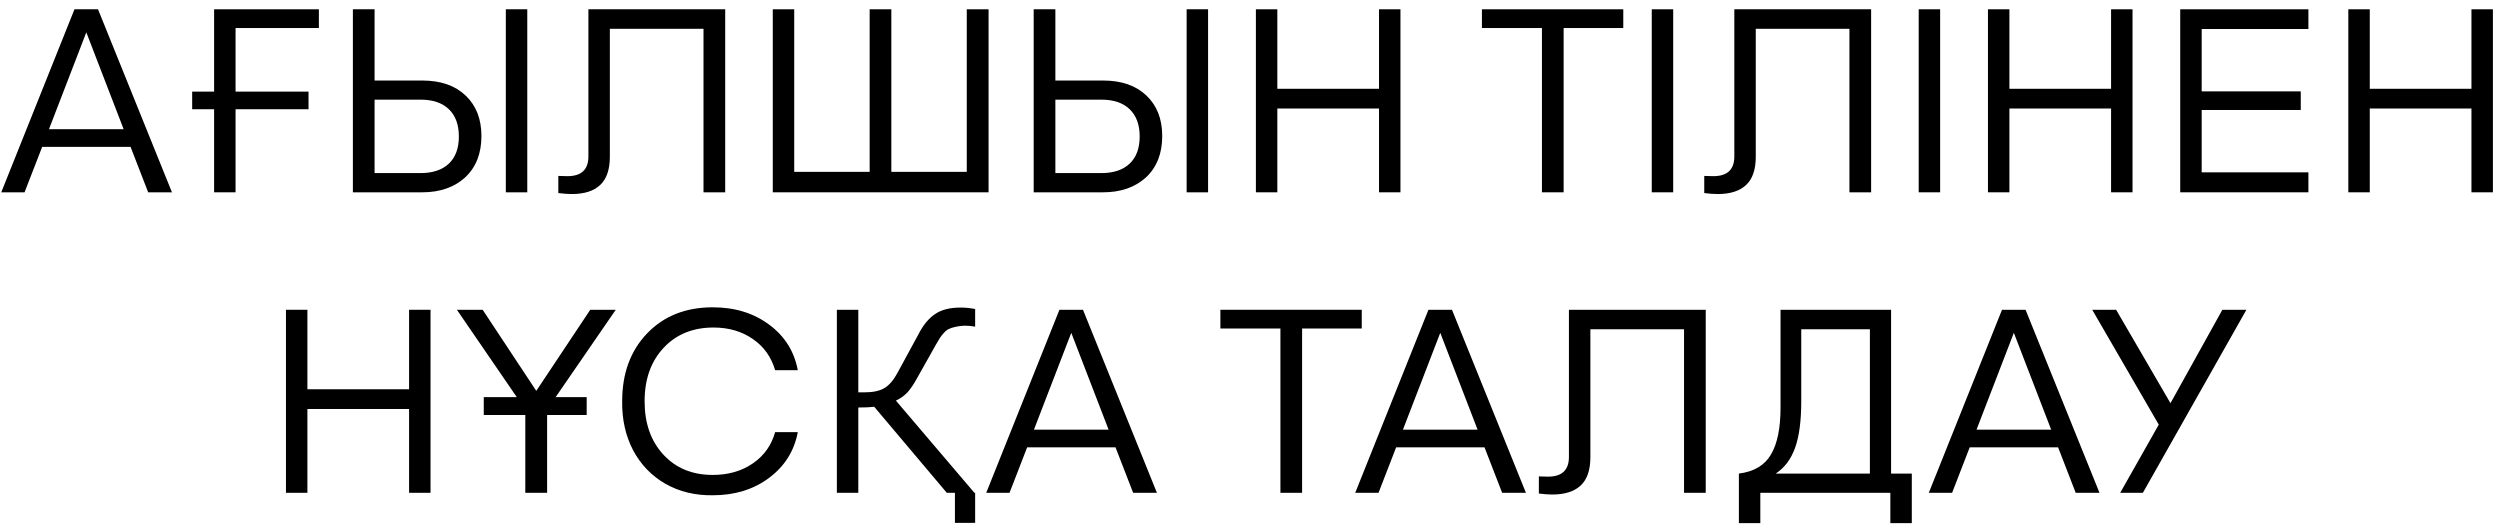 <?xml version="1.0" encoding="UTF-8"?> <svg xmlns="http://www.w3.org/2000/svg" width="208" height="44" viewBox="0 0 208 44" fill="none"><path d="M10.862 12.217H3.51L2.043 16H0.105L6.196 0.773H8.155L14.307 16H12.328L10.862 12.217ZM10.288 10.751L7.181 2.691L4.074 10.751H10.288Z" fill="black"></path><path d="M19.598 2.332V7.623H25.669V9.089H19.598V16H17.814V9.089H15.989V7.623H17.814V0.773H26.53V2.332H19.598Z" fill="black"></path><path d="M29.36 0.773H31.165V6.7H35.133C36.664 6.7 37.867 7.117 38.742 7.951C39.617 8.785 40.055 9.906 40.055 11.315C40.055 12.771 39.603 13.919 38.701 14.76C37.792 15.587 36.602 16 35.133 16H29.36V0.773ZM42.085 0.773H43.869V16H42.085V0.773ZM34.989 14.401C36.008 14.401 36.794 14.138 37.348 13.611C37.901 13.085 38.178 12.333 38.178 11.355C38.178 10.378 37.901 9.623 37.348 9.089C36.794 8.556 36.008 8.29 34.989 8.29H31.165V14.401H34.989Z" fill="black"></path><path d="M46.453 16.062V14.637L47.212 14.657C48.374 14.657 48.955 14.11 48.955 13.017V0.773H60.337V16H58.532V2.394H50.739V13.037C50.739 14.11 50.469 14.896 49.929 15.396C49.396 15.895 48.61 16.144 47.571 16.144C47.256 16.144 46.884 16.117 46.453 16.062Z" fill="black"></path><path d="M64.295 0.773H66.079V14.298H72.355V0.773H74.159V14.298H80.435V0.773H82.249V16H64.295V0.773Z" fill="black"></path><path d="M86.002 0.773H87.807V6.7H91.775C93.307 6.7 94.51 7.117 95.385 7.951C96.26 8.785 96.697 9.906 96.697 11.315C96.697 12.771 96.246 13.919 95.344 14.76C94.435 15.587 93.245 16 91.775 16H86.002V0.773ZM98.728 0.773H100.512V16H98.728V0.773ZM91.632 14.401C92.65 14.401 93.436 14.138 93.99 13.611C94.544 13.085 94.821 12.333 94.821 11.355C94.821 10.378 94.544 9.623 93.99 9.089C93.436 8.556 92.65 8.29 91.632 8.29H87.807V14.401H91.632Z" fill="black"></path><path d="M104.49 0.773H106.274V7.387H114.734V0.773H116.518V16H114.734V9.028H106.274V16H104.49V0.773Z" fill="black"></path><path d="M135.057 2.332H130.094V16H128.29V2.332H123.296V0.773H135.057V2.332Z" fill="black"></path><path d="M137.426 16V0.773H139.21V16H137.426Z" fill="black"></path><path d="M141.794 16.062V14.637L142.553 14.657C143.715 14.657 144.296 14.11 144.296 13.017V0.773H155.678V16H153.873V2.394H146.08V13.037C146.08 14.11 145.81 14.896 145.27 15.396C144.737 15.895 143.951 16.144 142.912 16.144C142.597 16.144 142.225 16.117 141.794 16.062Z" fill="black"></path><path d="M159.636 16V0.773H161.42V16H159.636Z" fill="black"></path><path d="M165.398 0.773H167.183V7.387H175.642V0.773H177.426V16H175.642V9.028H167.183V16H165.398V0.773Z" fill="black"></path><path d="M181.395 0.773H192.059V2.414H183.179V7.603H191.423V9.151H183.179V14.339H192.059V16H181.395V0.773Z" fill="black"></path><path d="M195.381 0.773H197.165V7.387H205.625V0.773H207.409V16H205.625V9.028H197.165V16H195.381V0.773Z" fill="black"></path><path d="M23.792 25.773H25.576V32.387H34.036V25.773H35.82V41.001H34.036V34.028H25.576V41.001H23.792V25.773Z" fill="black"></path><path d="M46.227 33.044H48.812V34.53H45.52V41.001H43.705V34.53H40.249V33.044H42.998L38.014 25.773H40.157L44.618 32.52L49.109 25.773H51.231L46.227 33.044Z" fill="black"></path><path d="M59.301 25.568C61.14 25.568 62.706 26.05 63.998 27.014C65.29 27.971 66.082 29.232 66.376 30.798H64.49C64.168 29.697 63.55 28.832 62.634 28.204C61.718 27.568 60.627 27.25 59.363 27.25C57.647 27.25 56.263 27.814 55.21 28.942C54.157 30.07 53.631 31.55 53.631 33.382C53.631 35.214 54.15 36.694 55.19 37.822C56.228 38.95 57.599 39.514 59.301 39.514C60.6 39.514 61.714 39.192 62.644 38.55C63.574 37.907 64.189 37.042 64.49 35.956H66.376C66.082 37.521 65.286 38.789 63.987 39.76C62.695 40.724 61.133 41.206 59.301 41.206C57.831 41.226 56.519 40.908 55.364 40.252C54.209 39.589 53.313 38.659 52.677 37.463C52.048 36.267 51.744 34.906 51.765 33.382C51.765 31.058 52.459 29.174 53.846 27.732C55.234 26.29 57.052 25.568 59.301 25.568Z" fill="black"></path><path d="M74.539 33.331L81.07 41.001H81.132V43.502H79.45V41.001H78.773L72.734 33.843C72.433 33.884 71.992 33.905 71.411 33.905V41.001H69.627V25.773H71.411V32.644H71.914C72.645 32.644 73.209 32.52 73.606 32.274C74.009 32.028 74.374 31.591 74.703 30.962L76.425 27.794C76.801 27.055 77.252 26.505 77.779 26.143C78.305 25.773 79.023 25.589 79.932 25.589C80.329 25.589 80.728 25.63 81.132 25.712V27.178C80.852 27.123 80.558 27.096 80.25 27.096C79.949 27.11 79.689 27.144 79.471 27.199C79.252 27.247 79.074 27.305 78.938 27.373C78.801 27.435 78.664 27.544 78.527 27.701C78.391 27.852 78.285 27.985 78.21 28.101C78.141 28.21 78.035 28.388 77.892 28.634L76.323 31.423C76.029 31.963 75.752 32.373 75.492 32.654C75.232 32.927 74.915 33.153 74.539 33.331Z" fill="black"></path><path d="M92.811 37.217H85.459L83.993 41.001H82.055L88.145 25.773H90.104L96.256 41.001H94.277L92.811 37.217ZM92.237 35.751L89.13 27.691L86.023 35.751H92.237Z" fill="black"></path><path d="M113.298 27.332H108.335V41.001H106.531V27.332H101.537V25.773H113.298V27.332Z" fill="black"></path><path d="M123.511 37.217H116.159L114.693 41.001H112.755L118.846 25.773H120.804L126.957 41.001H124.978L123.511 37.217ZM122.937 35.751L119.83 27.691L116.723 35.751H122.937Z" fill="black"></path><path d="M128.033 41.062V39.637L128.792 39.657C129.954 39.657 130.535 39.11 130.535 38.017V25.773H141.917V41.001H140.112V27.394H132.319V38.037C132.319 39.11 132.049 39.897 131.509 40.395C130.976 40.895 130.19 41.144 129.151 41.144C128.836 41.144 128.464 41.117 128.033 41.062Z" fill="black"></path><path d="M159.062 39.401V43.523H157.277V41.001H146.459V43.523H144.675V39.401C145.926 39.244 146.815 38.717 147.341 37.822C147.875 36.926 148.141 35.621 148.141 33.905V25.773H157.339V39.401H159.062ZM147.741 39.401H155.575V27.394H149.864V33.402C149.864 35.023 149.693 36.308 149.351 37.258C149.009 38.208 148.473 38.922 147.741 39.401Z" fill="black"></path><path d="M171.233 37.217H163.881L162.415 41.001H160.477L166.567 25.773H168.526L174.678 41.001H172.699L171.233 37.217ZM170.659 35.751L167.552 27.691L164.445 35.751H170.659Z" fill="black"></path><path d="M176.062 25.773L180.584 33.546L184.901 25.773H186.901L178.288 41.001H176.401L179.61 35.33L174.073 25.773H176.062Z" fill="black"></path></svg> 